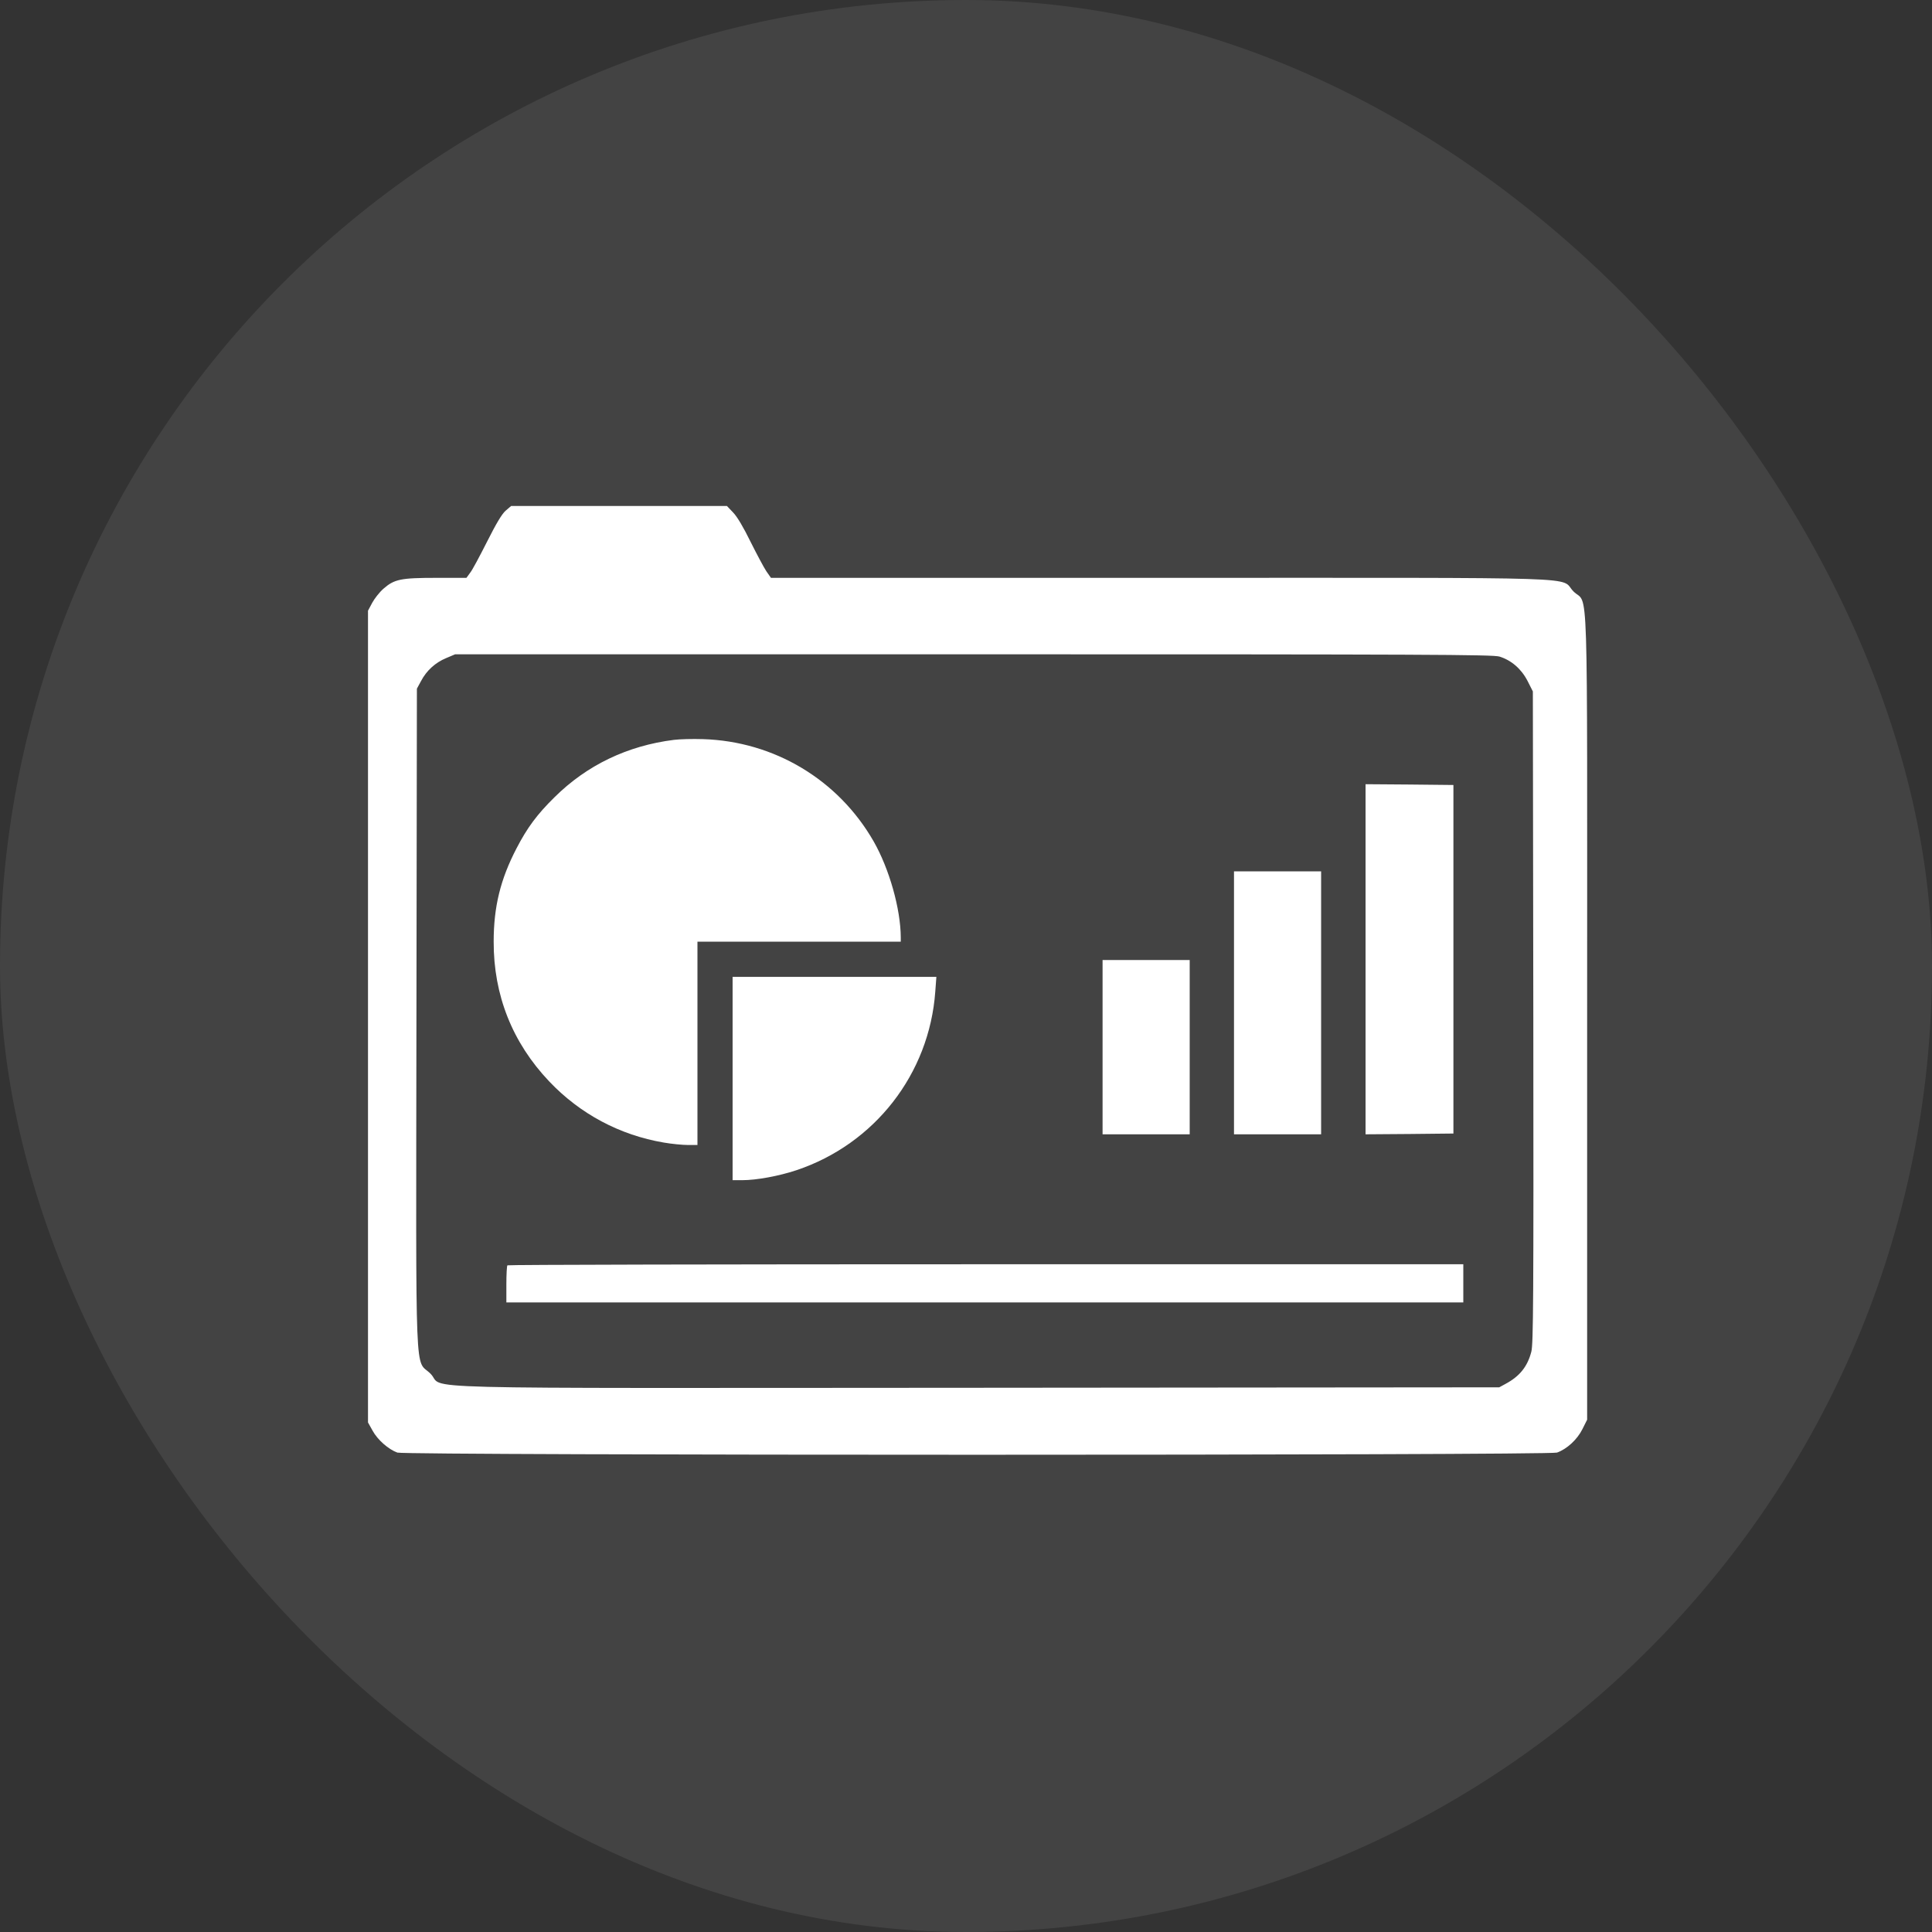 <svg width="42" height="42" viewBox="0 0 42 42" fill="none" xmlns="http://www.w3.org/2000/svg">
<rect x="0" y="0" width="42" height="42" fill="#333333" stroke="none"/>
<g clip-path="url(#clip0_147_629)">
<rect width="42" height="42" fill="white" fill-opacity="0.08"/>
<path d="M10.991 11.103C10.911 11.173 10.788 11.379 10.589 11.774C10.429 12.09 10.267 12.396 10.22 12.452L10.14 12.562H9.482C8.711 12.562 8.572 12.592 8.336 12.798C8.249 12.874 8.14 13.014 8.09 13.107L8 13.276V22.1V30.923L8.1 31.102C8.209 31.302 8.445 31.508 8.638 31.578C8.824 31.641 33.662 31.641 33.848 31.578C34.064 31.501 34.287 31.295 34.4 31.069L34.503 30.863V22.116C34.503 12.18 34.536 13.187 34.207 12.858C33.878 12.529 34.849 12.562 25.228 12.562H16.76L16.66 12.419C16.607 12.339 16.454 12.053 16.318 11.781C16.162 11.462 16.026 11.233 15.939 11.143L15.803 11H13.457H11.111L10.991 11.103ZM32.596 14.273C32.855 14.353 33.071 14.539 33.207 14.802L33.323 15.031L33.333 22.11C33.34 28.288 33.333 29.215 33.29 29.384C33.207 29.707 33.038 29.919 32.728 30.085L32.592 30.159L21.26 30.169C8.352 30.175 9.708 30.212 9.359 29.863C9.014 29.517 9.043 30.322 9.053 22.133L9.063 14.971L9.153 14.805C9.273 14.576 9.466 14.403 9.698 14.307L9.894 14.224H21.163C31.03 14.224 32.449 14.23 32.596 14.273Z" fill="white"/>
<path d="M14.651 16.084C13.637 16.211 12.756 16.636 12.055 17.331C11.676 17.703 11.46 17.995 11.228 18.444C10.879 19.115 10.732 19.713 10.732 20.471C10.729 21.634 11.138 22.665 11.939 23.509C12.61 24.216 13.471 24.675 14.428 24.838C14.601 24.868 14.837 24.891 14.953 24.891H15.162V22.681V20.471H17.372H19.582V20.378C19.579 19.76 19.333 18.889 18.994 18.294C18.226 16.952 16.831 16.114 15.279 16.068C15.059 16.061 14.777 16.068 14.651 16.084Z" fill="white"/>
<path d="M29.686 20.854V24.659L30.643 24.652L31.596 24.642V20.854V17.065L30.643 17.055L29.686 17.048V20.854Z" fill="white"/>
<path d="M26.826 21.801V24.659H27.773H28.72V21.801V18.943H27.773H26.826V21.801Z" fill="white"/>
<path d="M23.969 22.764V24.659H24.916H25.863V22.764V20.87H24.916H23.969V22.764Z" fill="white"/>
<path d="M15.926 23.446V25.656H16.135C16.448 25.656 16.933 25.566 17.312 25.44C19.013 24.872 20.203 23.346 20.332 21.558L20.356 21.236H18.139H15.926V23.446Z" fill="white"/>
<path d="M11.031 27.507C11.018 27.517 11.008 27.706 11.008 27.922V28.314H21.41H31.811V27.899V27.484H21.433C15.723 27.484 11.041 27.494 11.031 27.507Z" fill="white"/>
</g>
<defs>
<clipPath id="clip0_147_629">
<rect width="42" height="42" rx="21" fill="white"/>
</clipPath>
</defs>
</svg>
